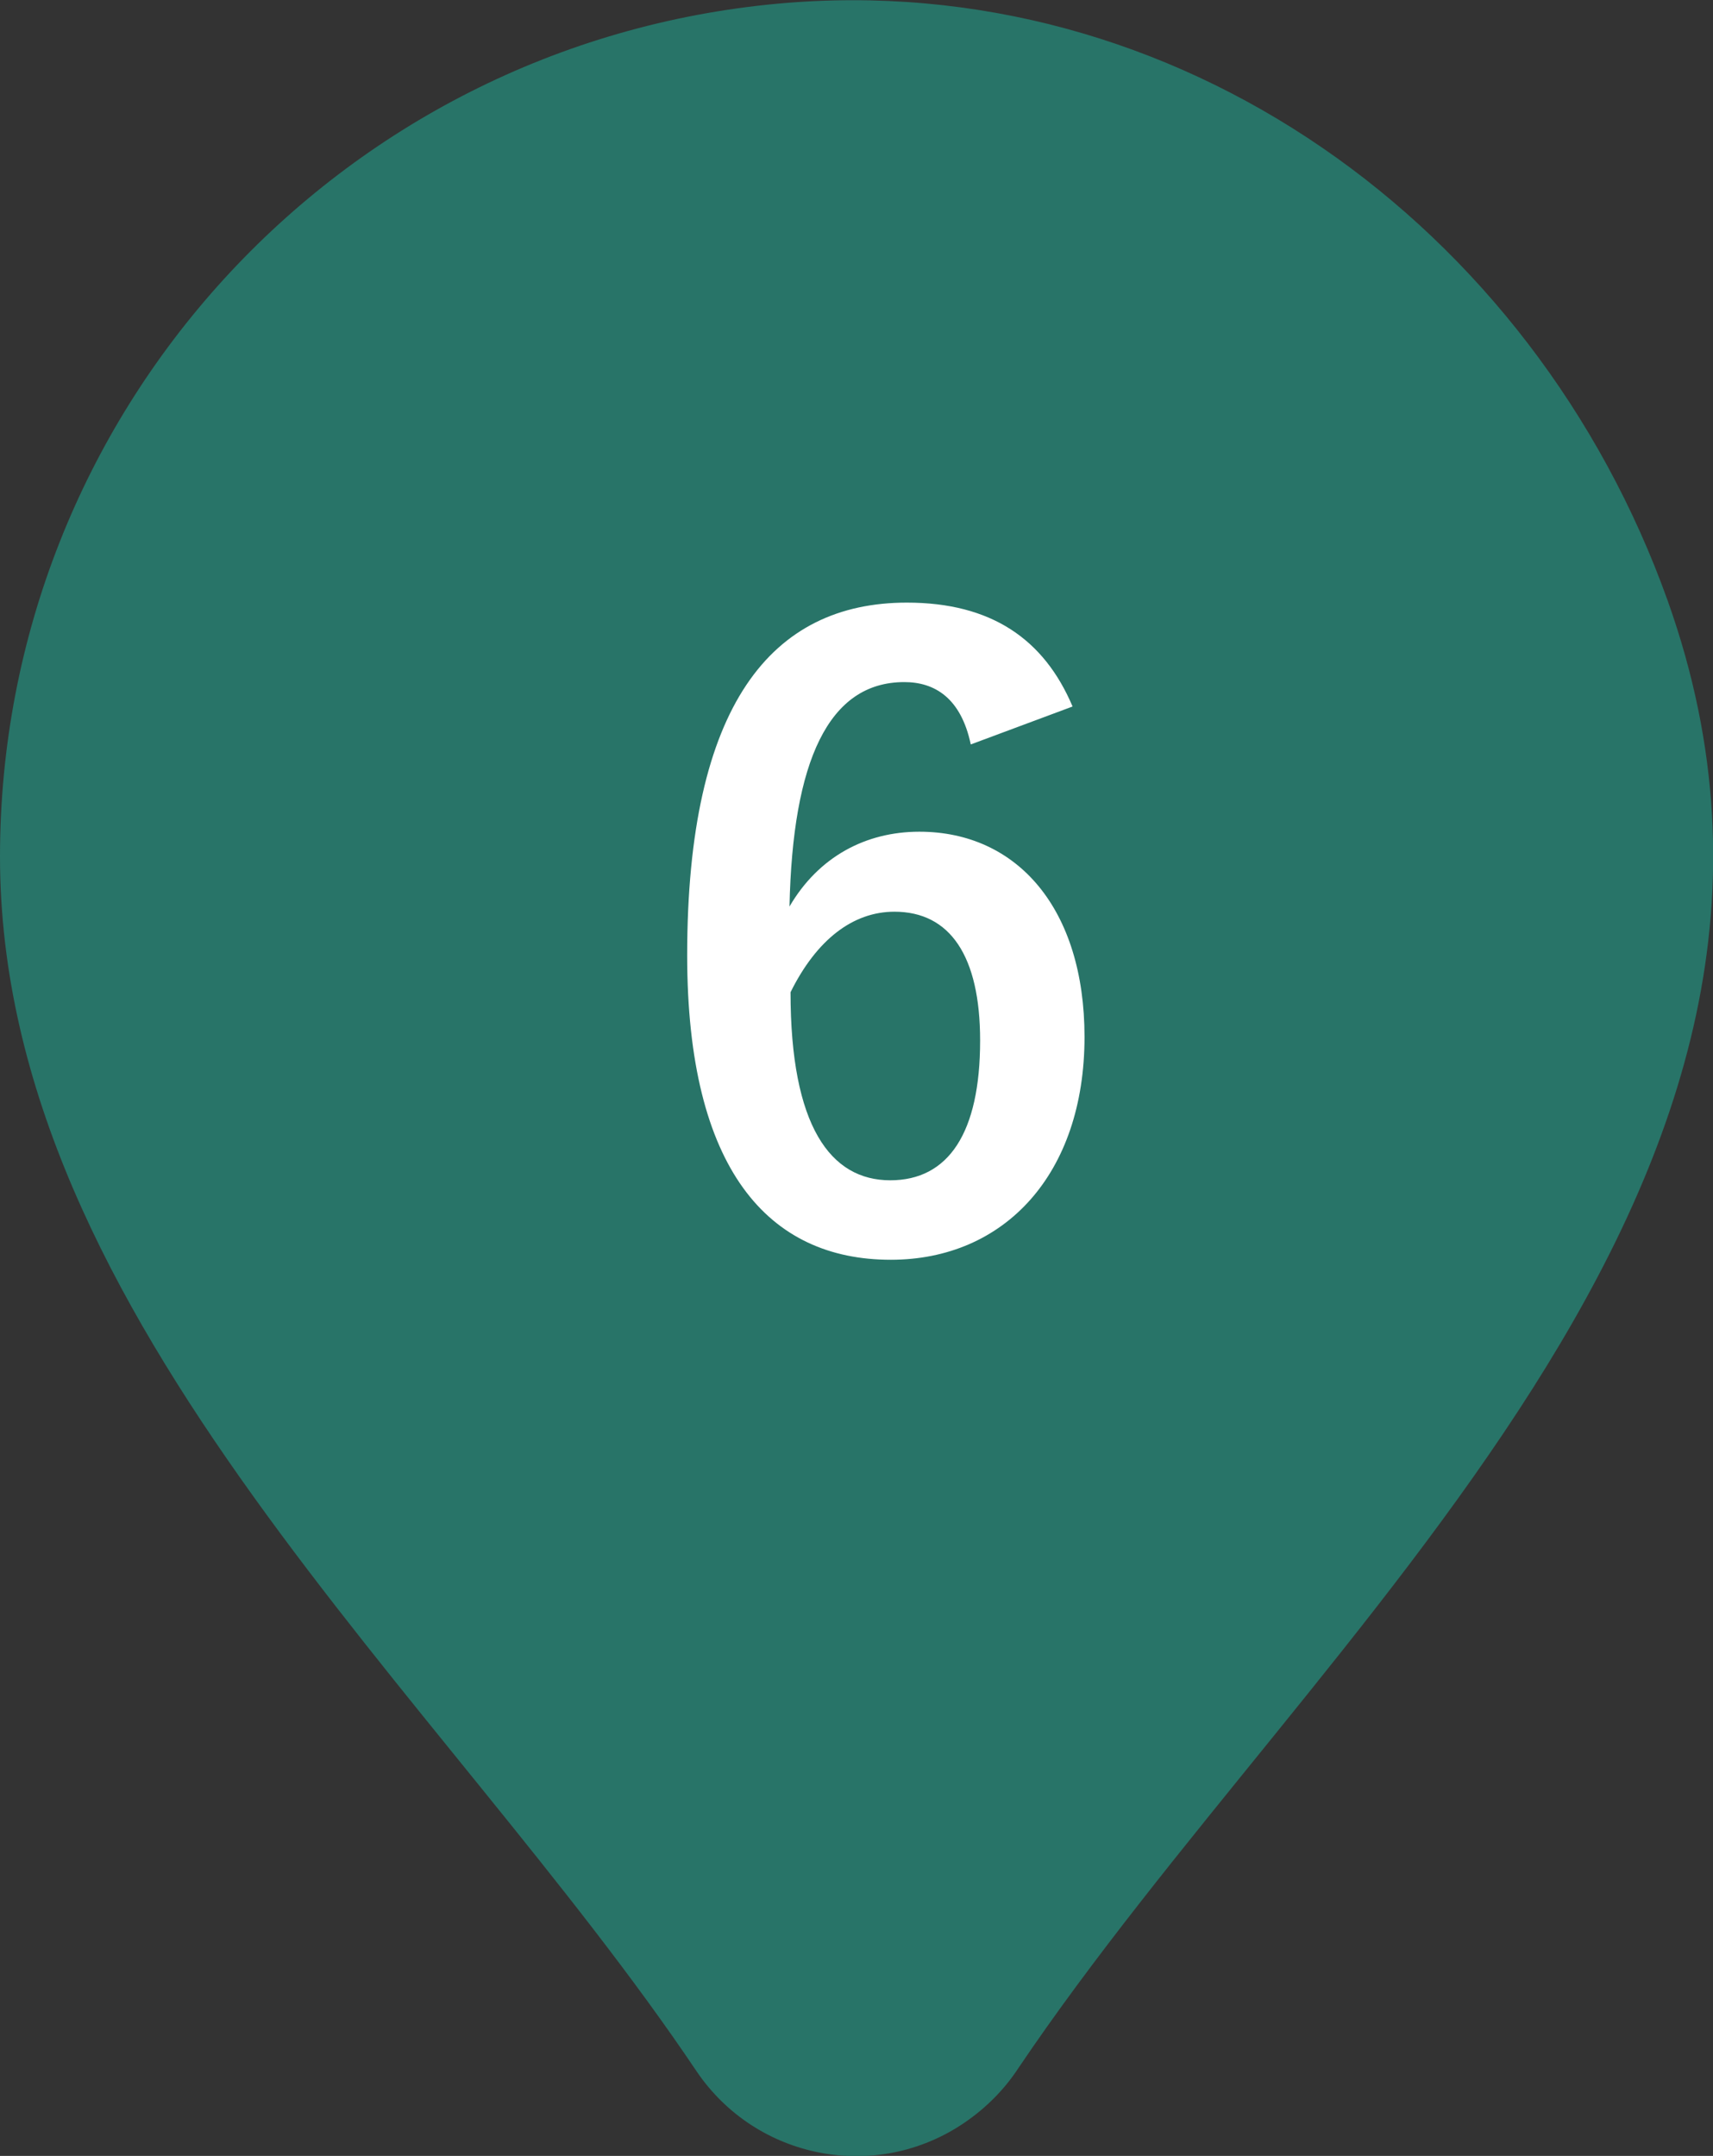 <?xml version="1.0" encoding="utf-8"?>
<!-- Generator: Adobe Illustrator 28.1.0, SVG Export Plug-In . SVG Version: 6.00 Build 0)  -->
<svg version="1.1" id="レイヤー_1" xmlns="http://www.w3.org/2000/svg" xmlns:xlink="http://www.w3.org/1999/xlink" x="0px"
	 y="0px" viewBox="0 0 32.98 41.5" style="enable-background:new 0 0 32.98 41.5;" xml:space="preserve">
<rect x="0" y="0" width="32.98" height="41.5" fill="#333333" stroke="none"/>
<style type="text/css">
	.st0{fill-rule:evenodd;clip-rule:evenodd;fill:#287468;}
	.st1{enable-background:new    ;}
	.st2{fill:#FFFFFF;}
</style>
<path id="パス_1418_00000000204702761602517230000004716572305009514402_" class="st0" d="M19.6,39.82
	c5.74-8.52,16.52-16.99,12.51-28.25c-2.59-7.25-9.46-12.2-17.13-11.5C6.49,0.85,0,7.97,0,16.49c0,8.92,8.54,16.13,13.41,23.38
	c1.15,1.7,3.46,2.15,5.16,0.99C18.98,40.58,19.33,40.23,19.6,39.82"/>
<g class="st1">
	<path class="st2" d="M18.69,14.33c-0.19-0.9-0.7-1.2-1.28-1.2c-1.46,0-2.15,1.52-2.21,4.32c0.56-0.96,1.47-1.44,2.5-1.44
		c1.89,0,3.18,1.49,3.18,3.95c0,2.64-1.54,4.29-3.73,4.29c-2.35,0-3.92-1.73-3.92-5.86c0-4.83,1.63-6.79,4.23-6.79
		c1.62,0,2.64,0.7,3.19,2L18.69,14.33z M17.14,22.72c1.12,0,1.73-0.91,1.73-2.69c0-1.63-0.58-2.48-1.65-2.48c-0.8,0-1.5,0.54-2,1.55
		C15.22,21.68,15.99,22.72,17.14,22.72z"/>
</g>
</svg>
